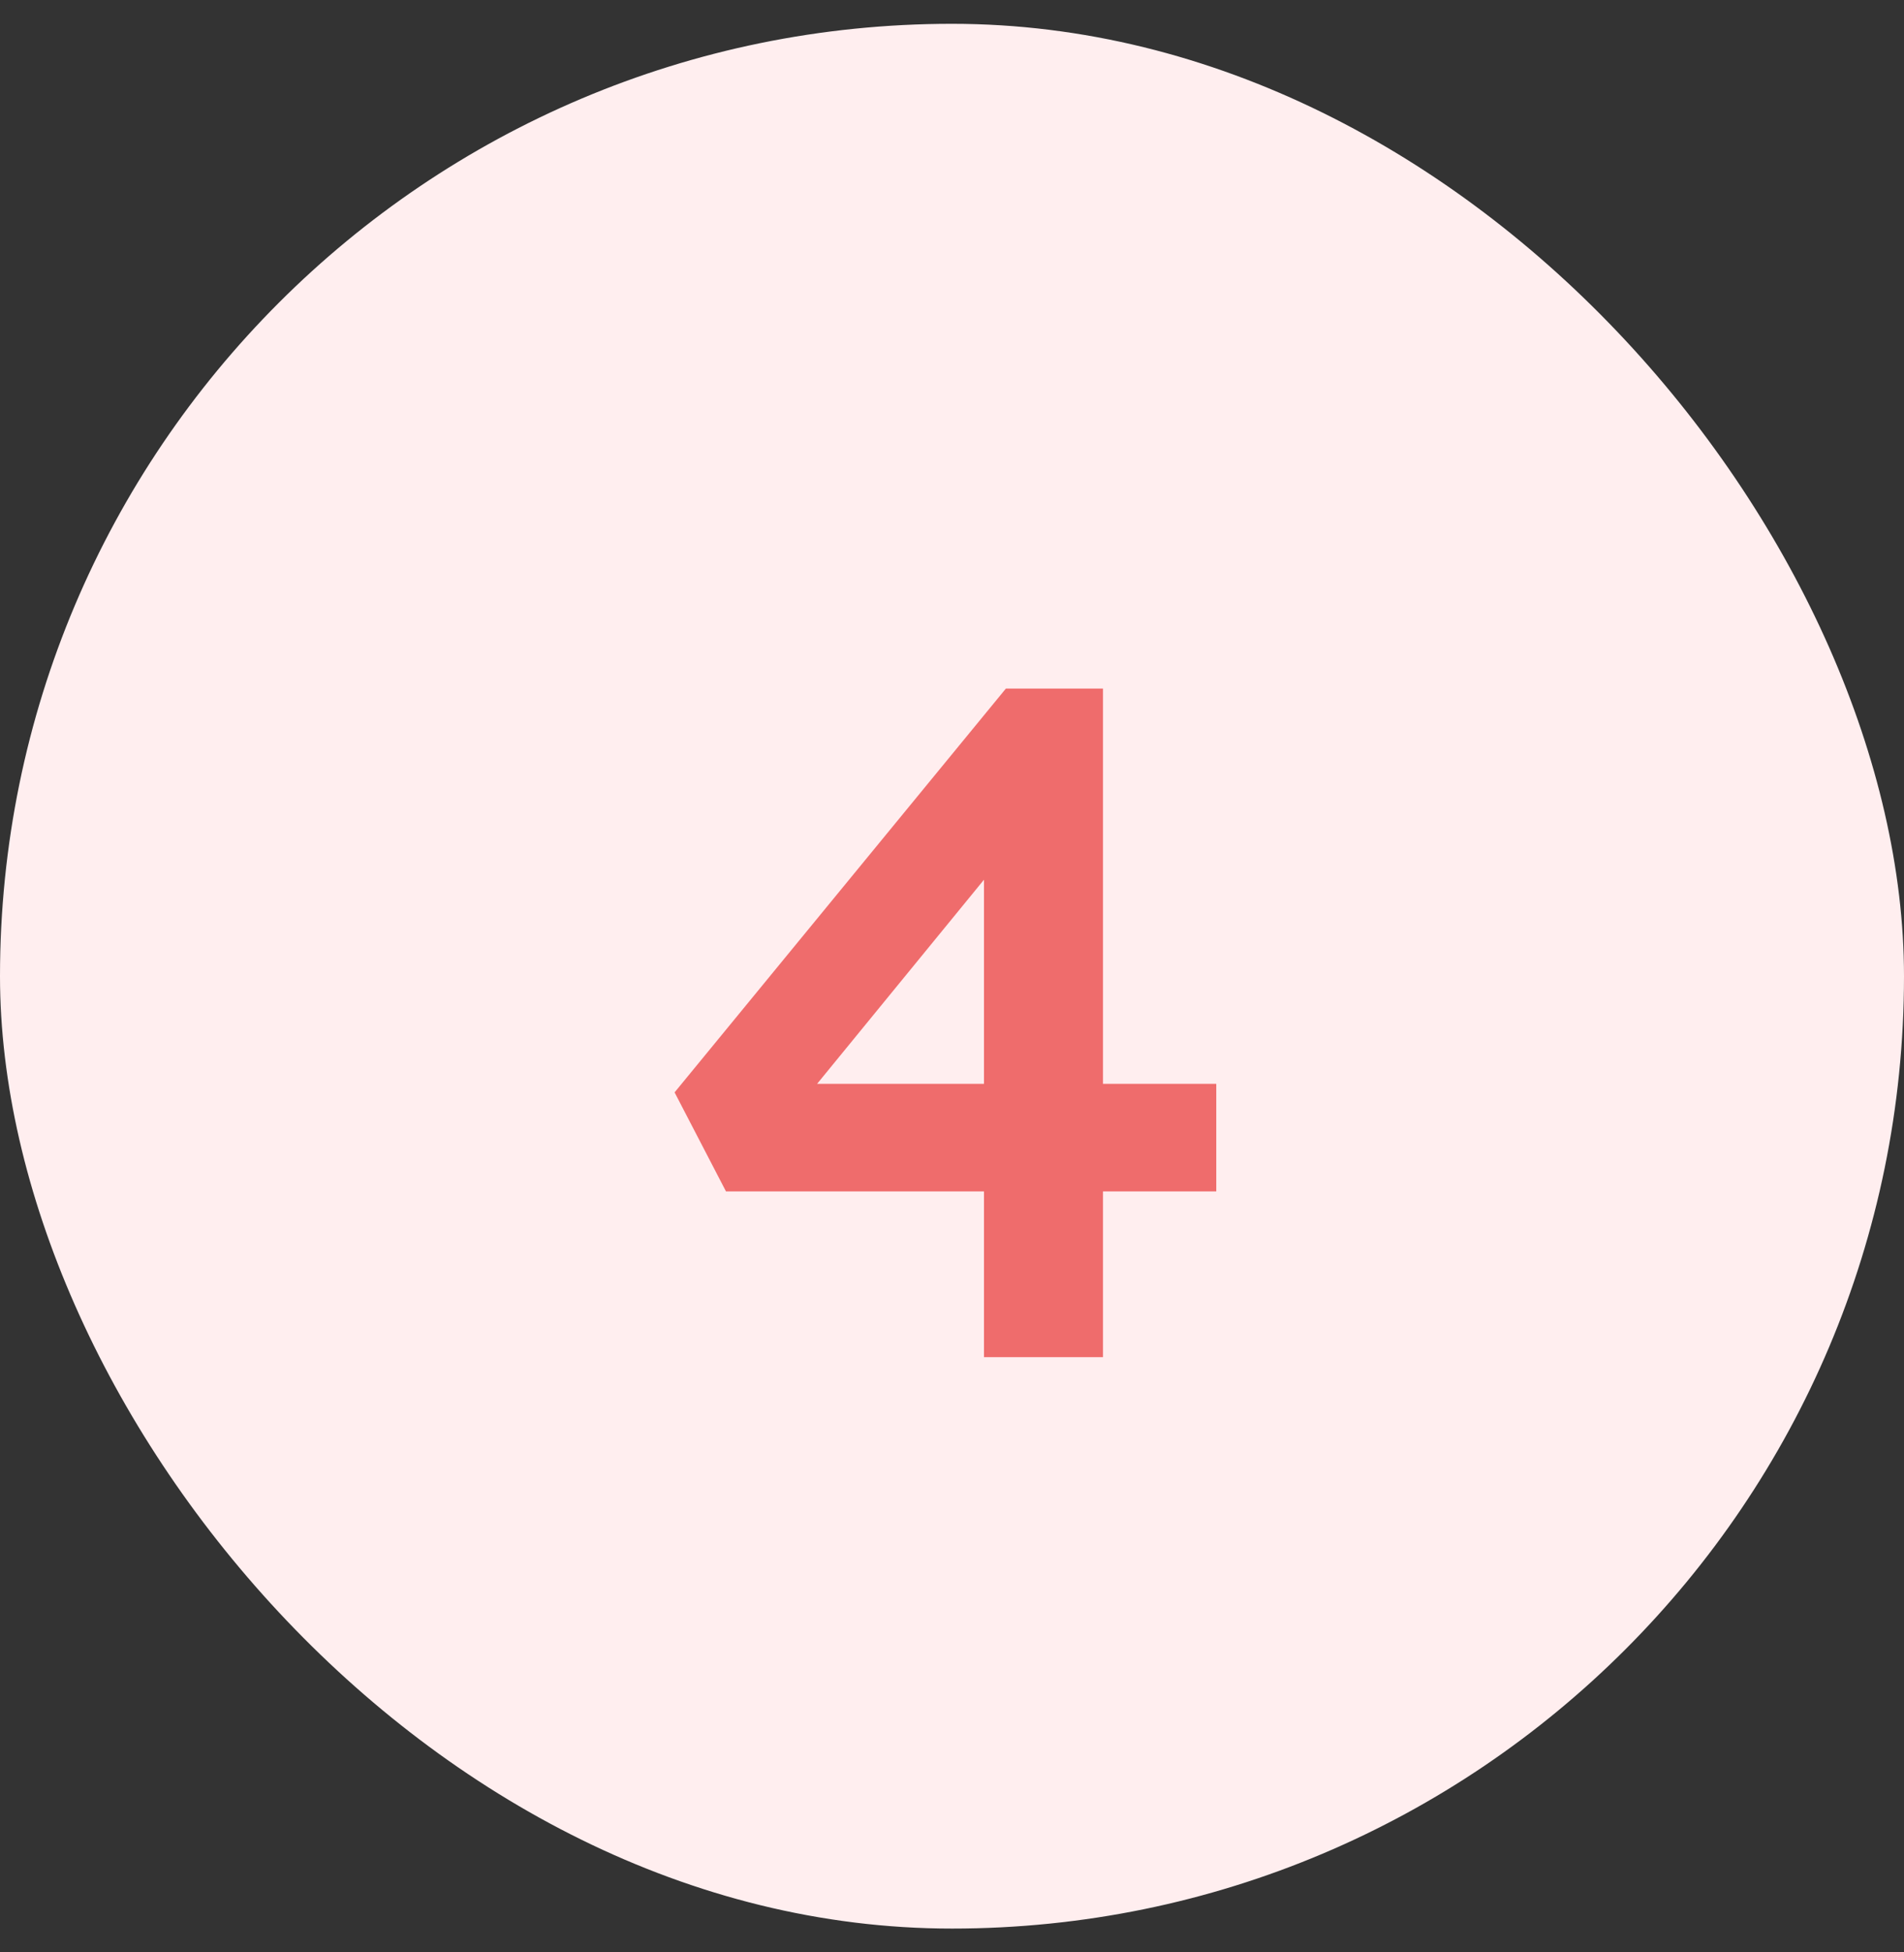 <svg xmlns="http://www.w3.org/2000/svg" fill="none" viewBox="0 0 40 41" height="41" width="40">
<rect x="0" y="0" width="40" height="41" fill="#333333" stroke="none"/>
<rect fill="#FFEEEF" rx="20" height="40" width="40" y="0.5"></rect>
<path fill="#EF6C6C" d="M20.672 28.5V17.2L21.632 17.3L16.872 23.12L16.652 22.76H25.552V25.02H15.252L14.172 22.94L21.132 14.46H23.172V28.5H20.672Z"></path>
</svg>

